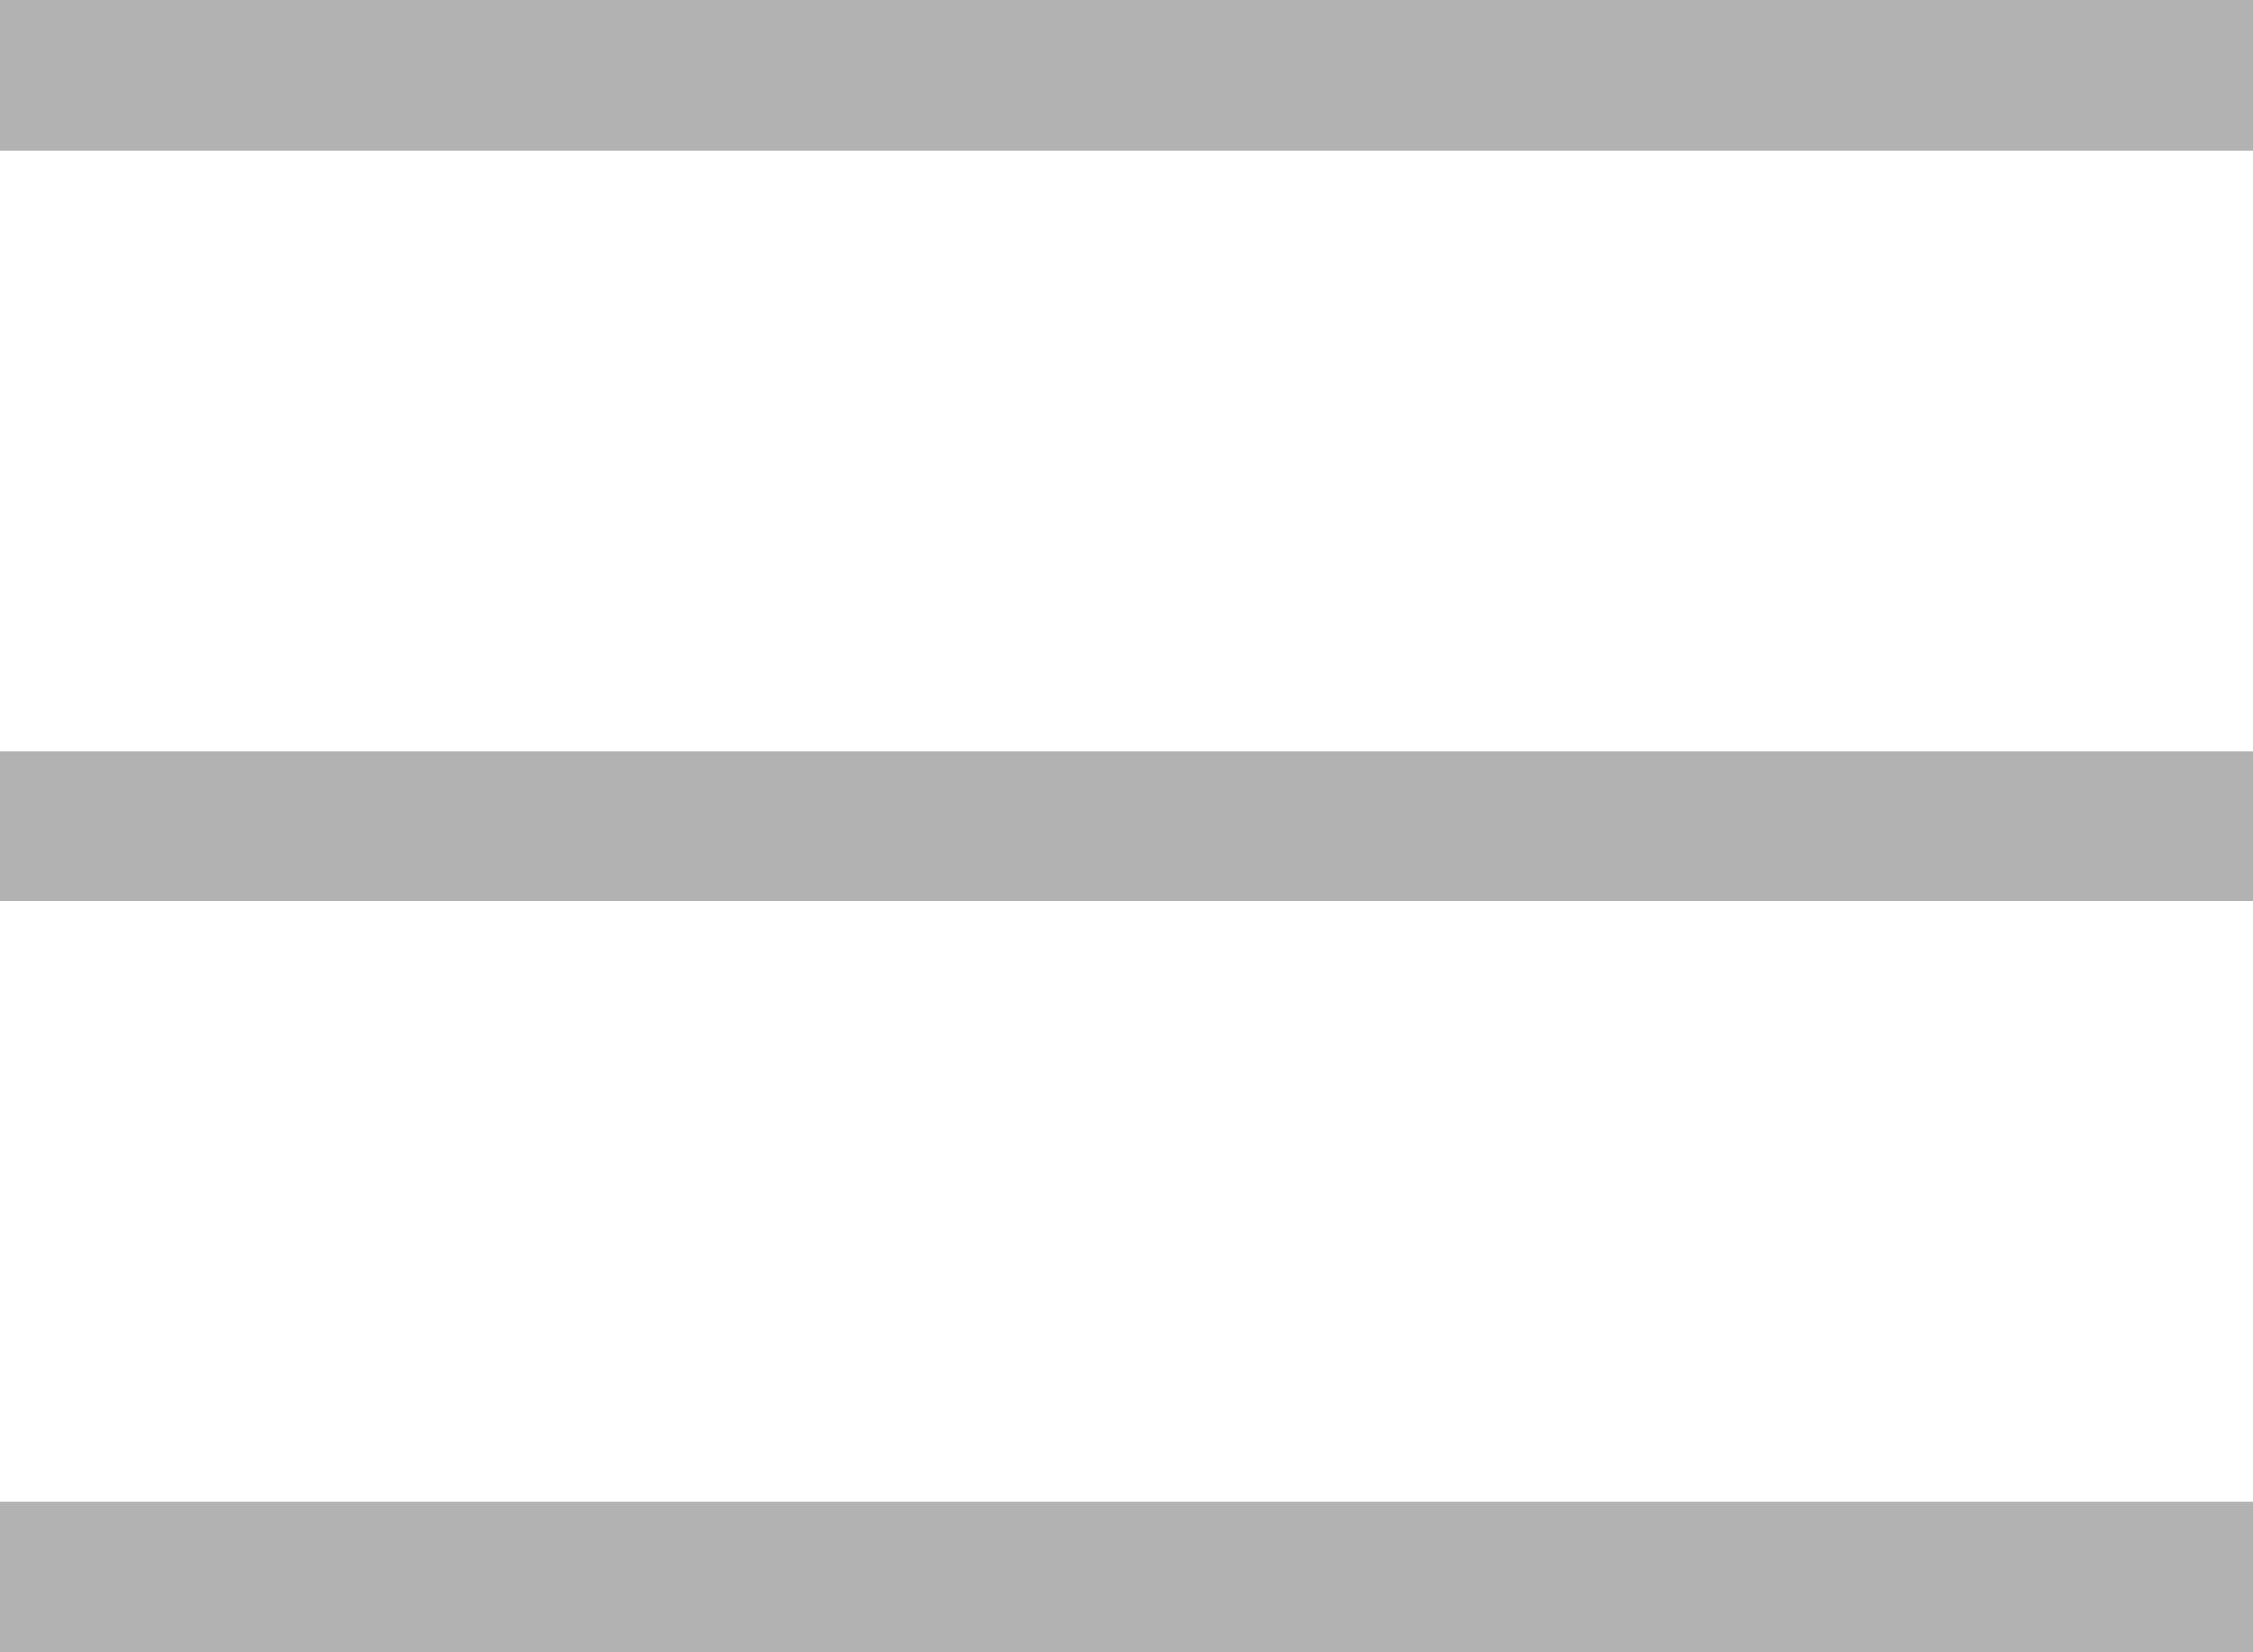 <svg id="レイヤー_1" data-name="レイヤー 1" xmlns="http://www.w3.org/2000/svg" viewBox="0 0 620 454.666"><defs><style>.cls-1{fill:#b2b2b2;}</style></defs><title>menuButton</title><rect class="cls-1" x="289.333" y="-289.333" width="41.333" height="620" transform="translate(289.333 330.667) rotate(-90)"/><rect class="cls-1" x="289.333" y="-82.667" width="41.333" height="620" transform="translate(82.667 537.333) rotate(-90)"/><rect class="cls-1" x="289.333" y="124" width="41.333" height="620" transform="translate(-124 744) rotate(-90)"/></svg>